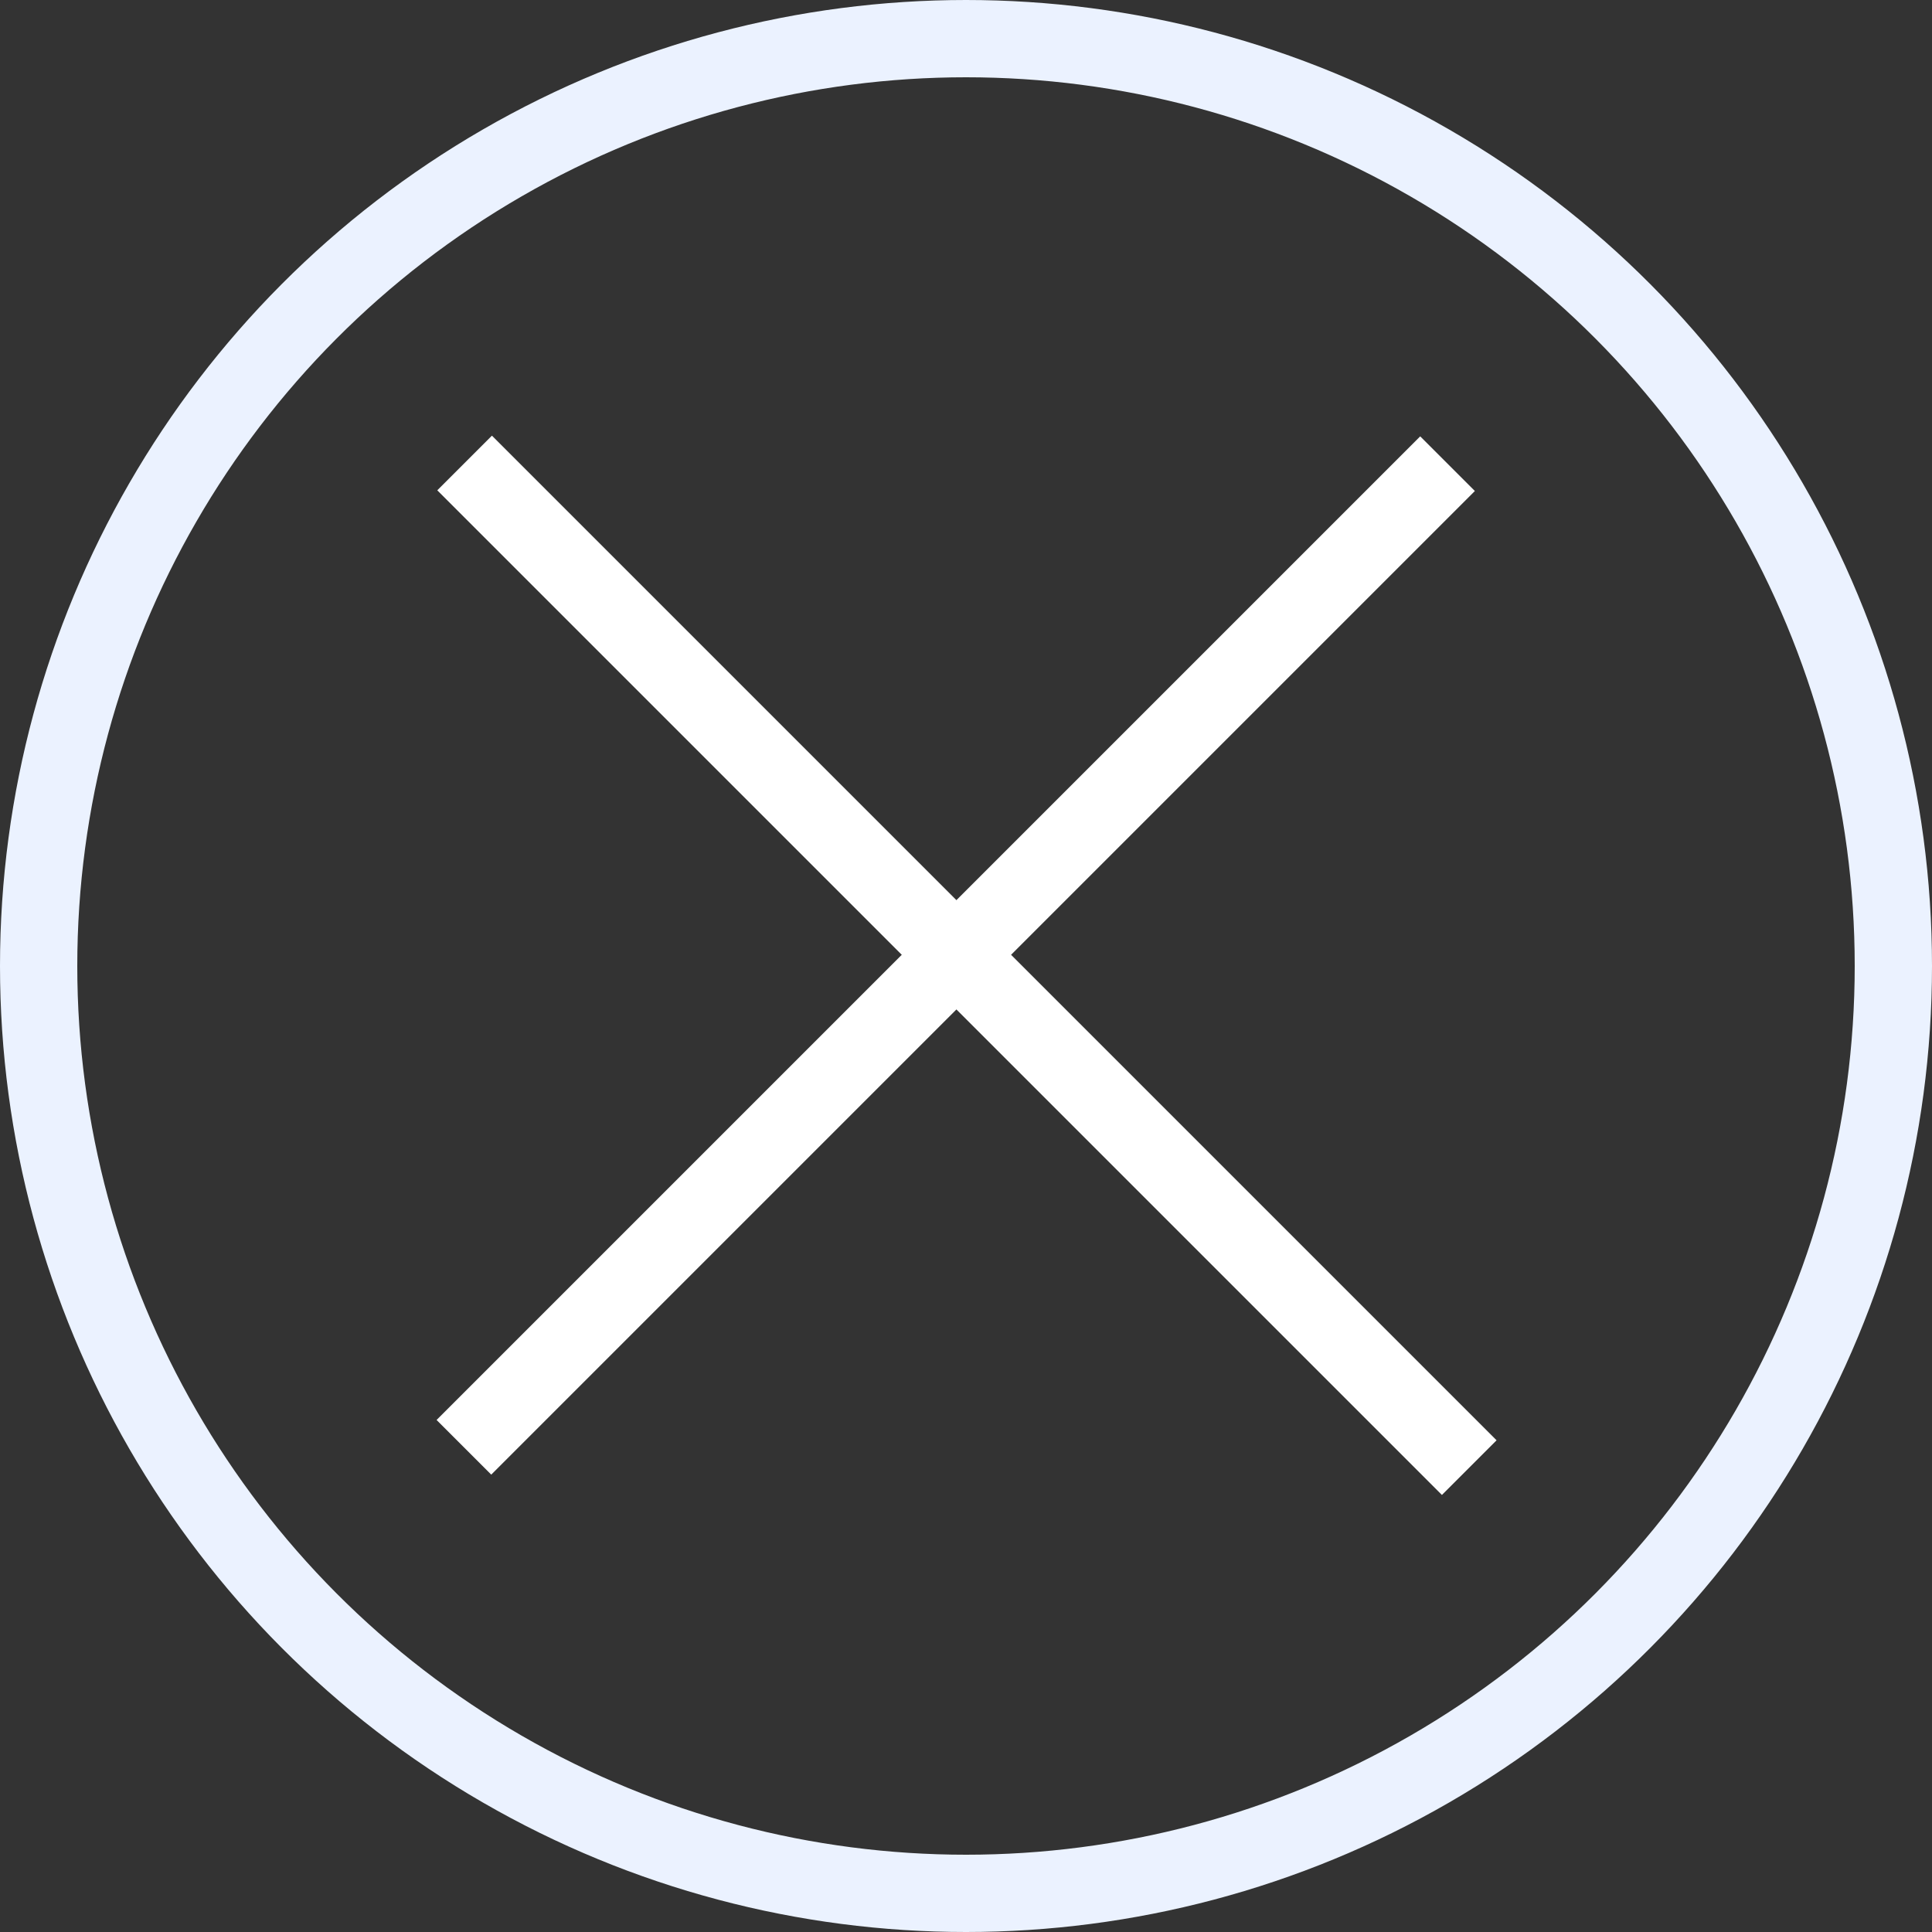 <svg width="25" height="25" viewBox="0 0 25 25" fill="none" xmlns="http://www.w3.org/2000/svg">
<rect x="0" y="0" width="25" height="25" fill="#333333" stroke="none"/>
<circle cx="12.5" cy="12.5" r="12" stroke="#EBF2FF"/>
<path d="M18.731 6L6.003 18.728M18.731 6L6.003 18.728" stroke="white"/>
<path d="M19.012 18.991L6.012 5.991M19.012 18.991L6.012 5.991" stroke="white"/>
</svg>
